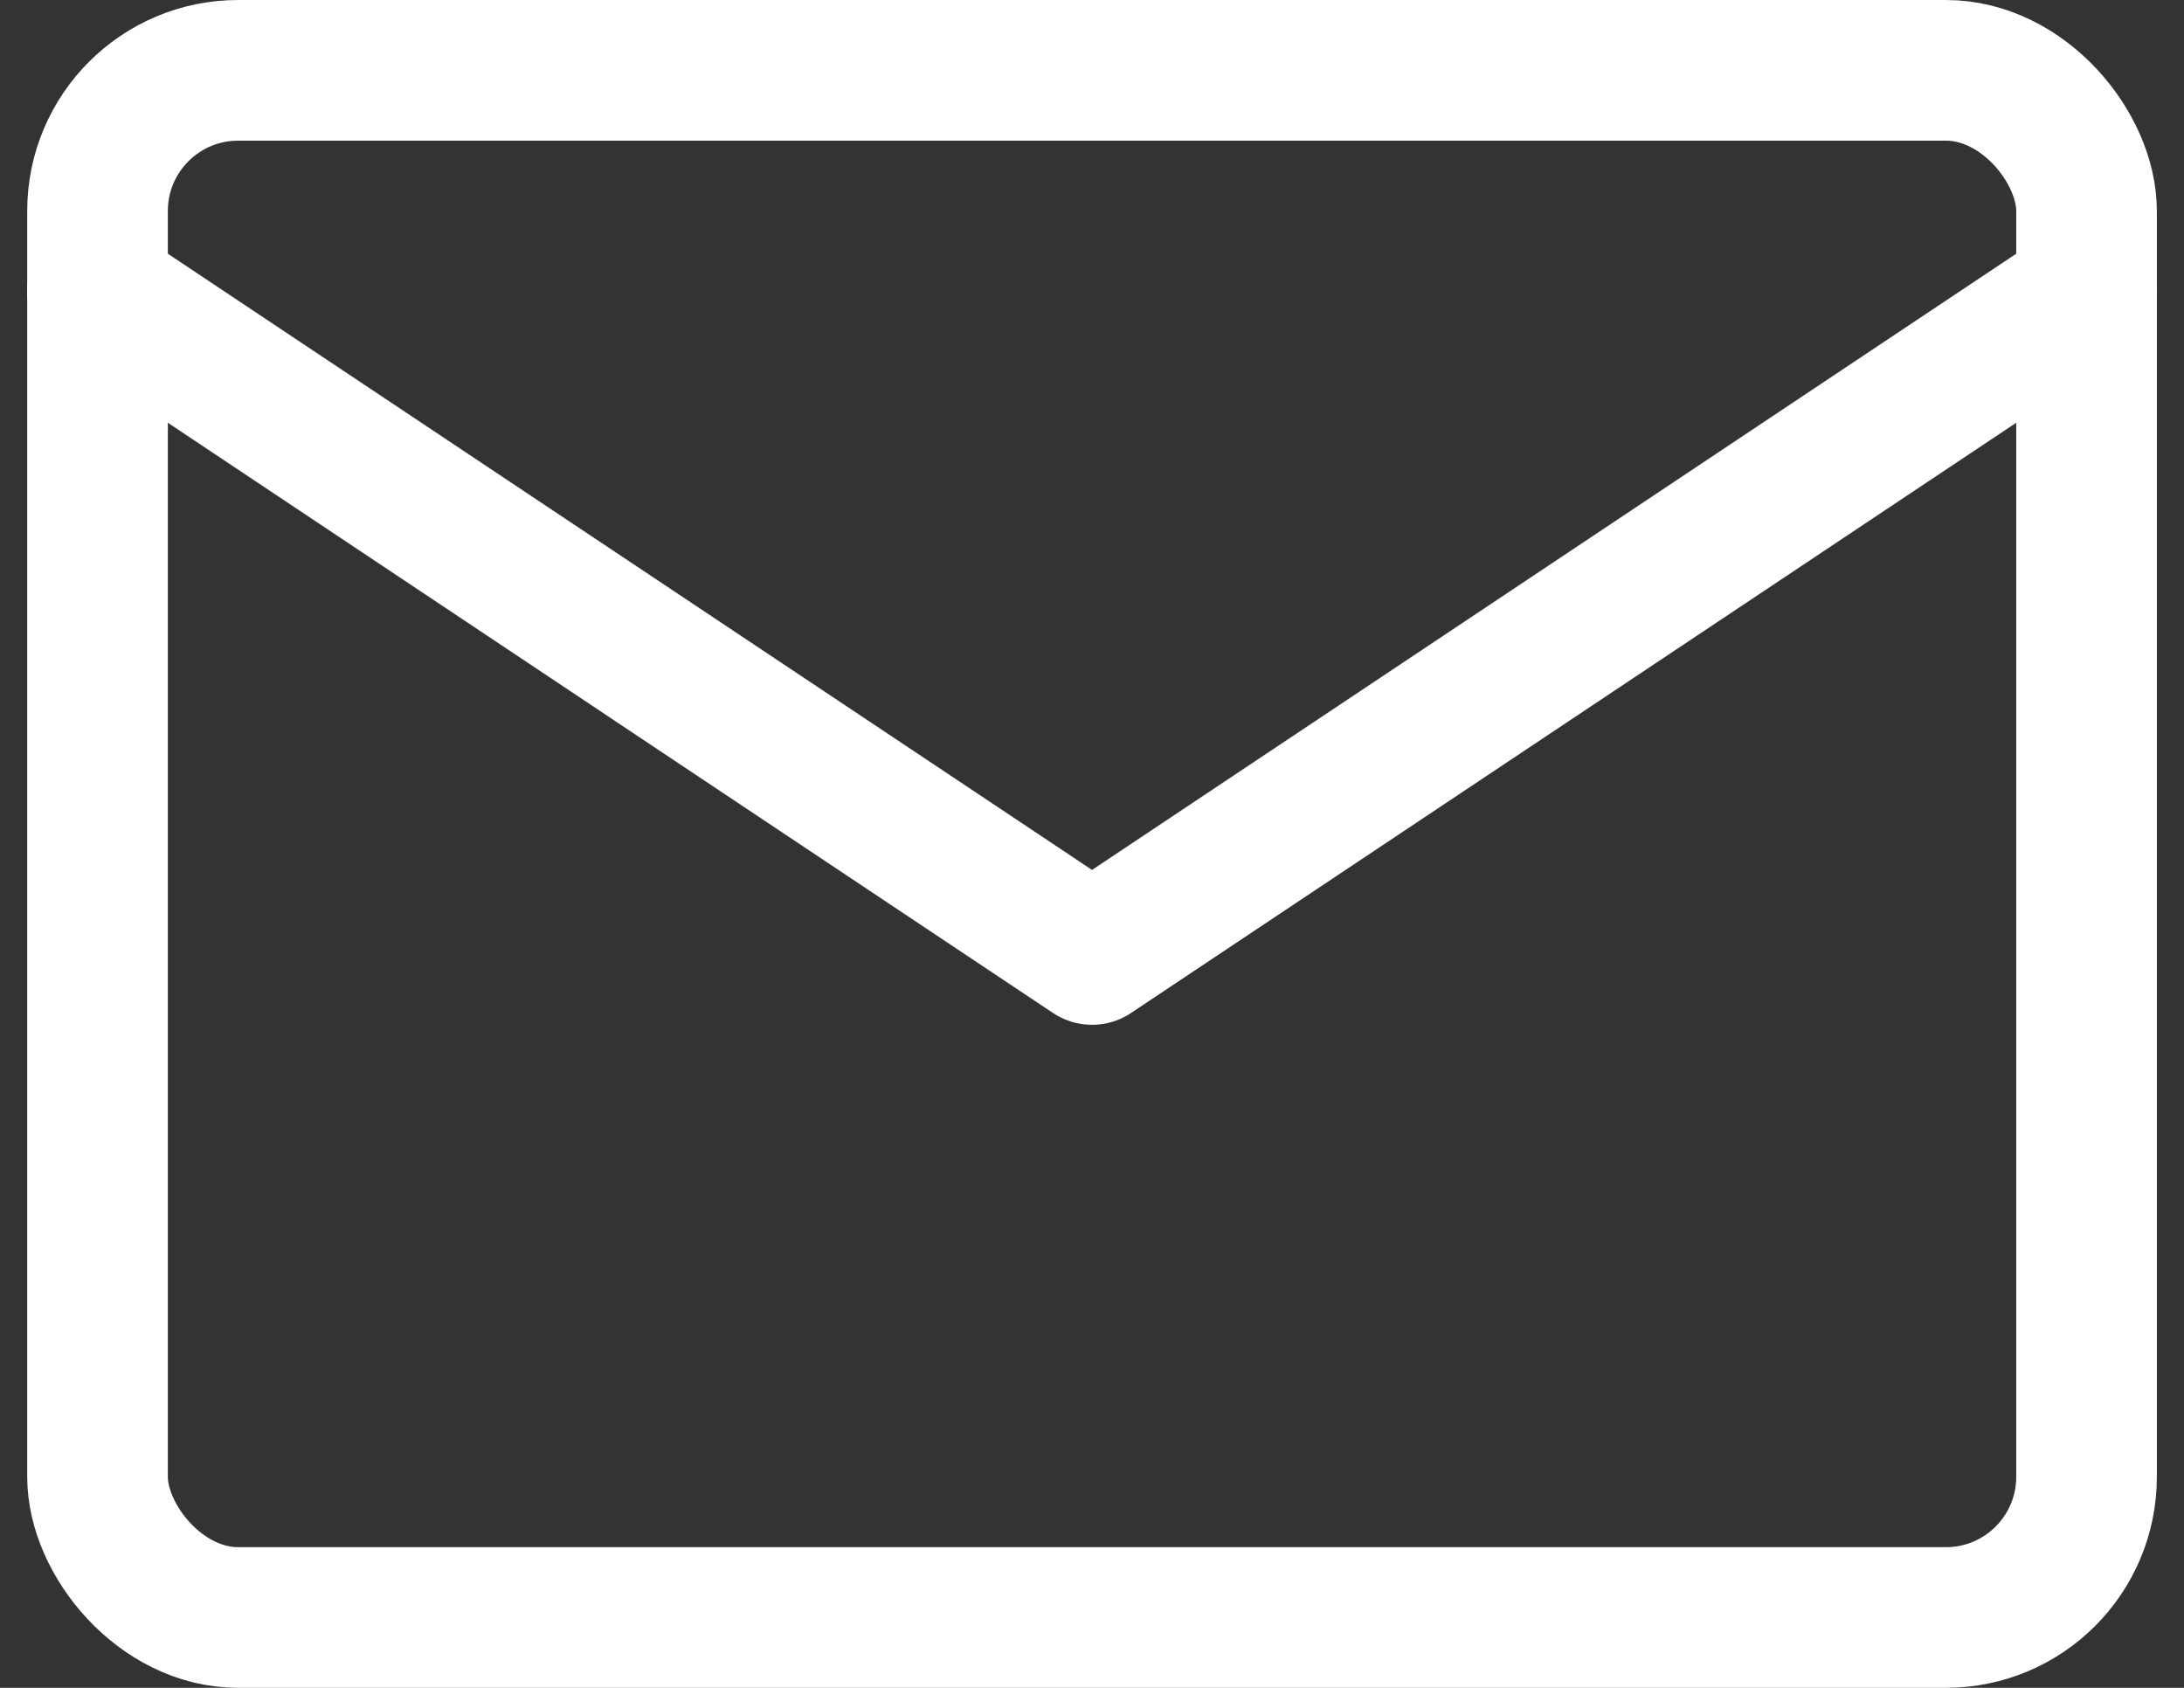 <svg xmlns="http://www.w3.org/2000/svg" width="31.059" height="24" viewBox="0 0 31.059 24">
  <rect x="0" y="0" width="31.059" height="24" fill="#333333" stroke="none"/>
  <g id="mail" transform="translate(1.387 1)">
    <rect id="Rechteck_877" data-name="Rechteck 877" width="28.286" height="22" rx="2" fill="none" stroke="#fff" stroke-linecap="round" stroke-linejoin="round" stroke-width="2"/>
    <path id="Pfad_547" data-name="Pfad 547" d="M3,7l14.143,9.429L31.286,7" transform="translate(-3 -3.857)" fill="none" stroke="#fff" stroke-linecap="round" stroke-linejoin="round" stroke-width="2"/>
  </g>
</svg>
